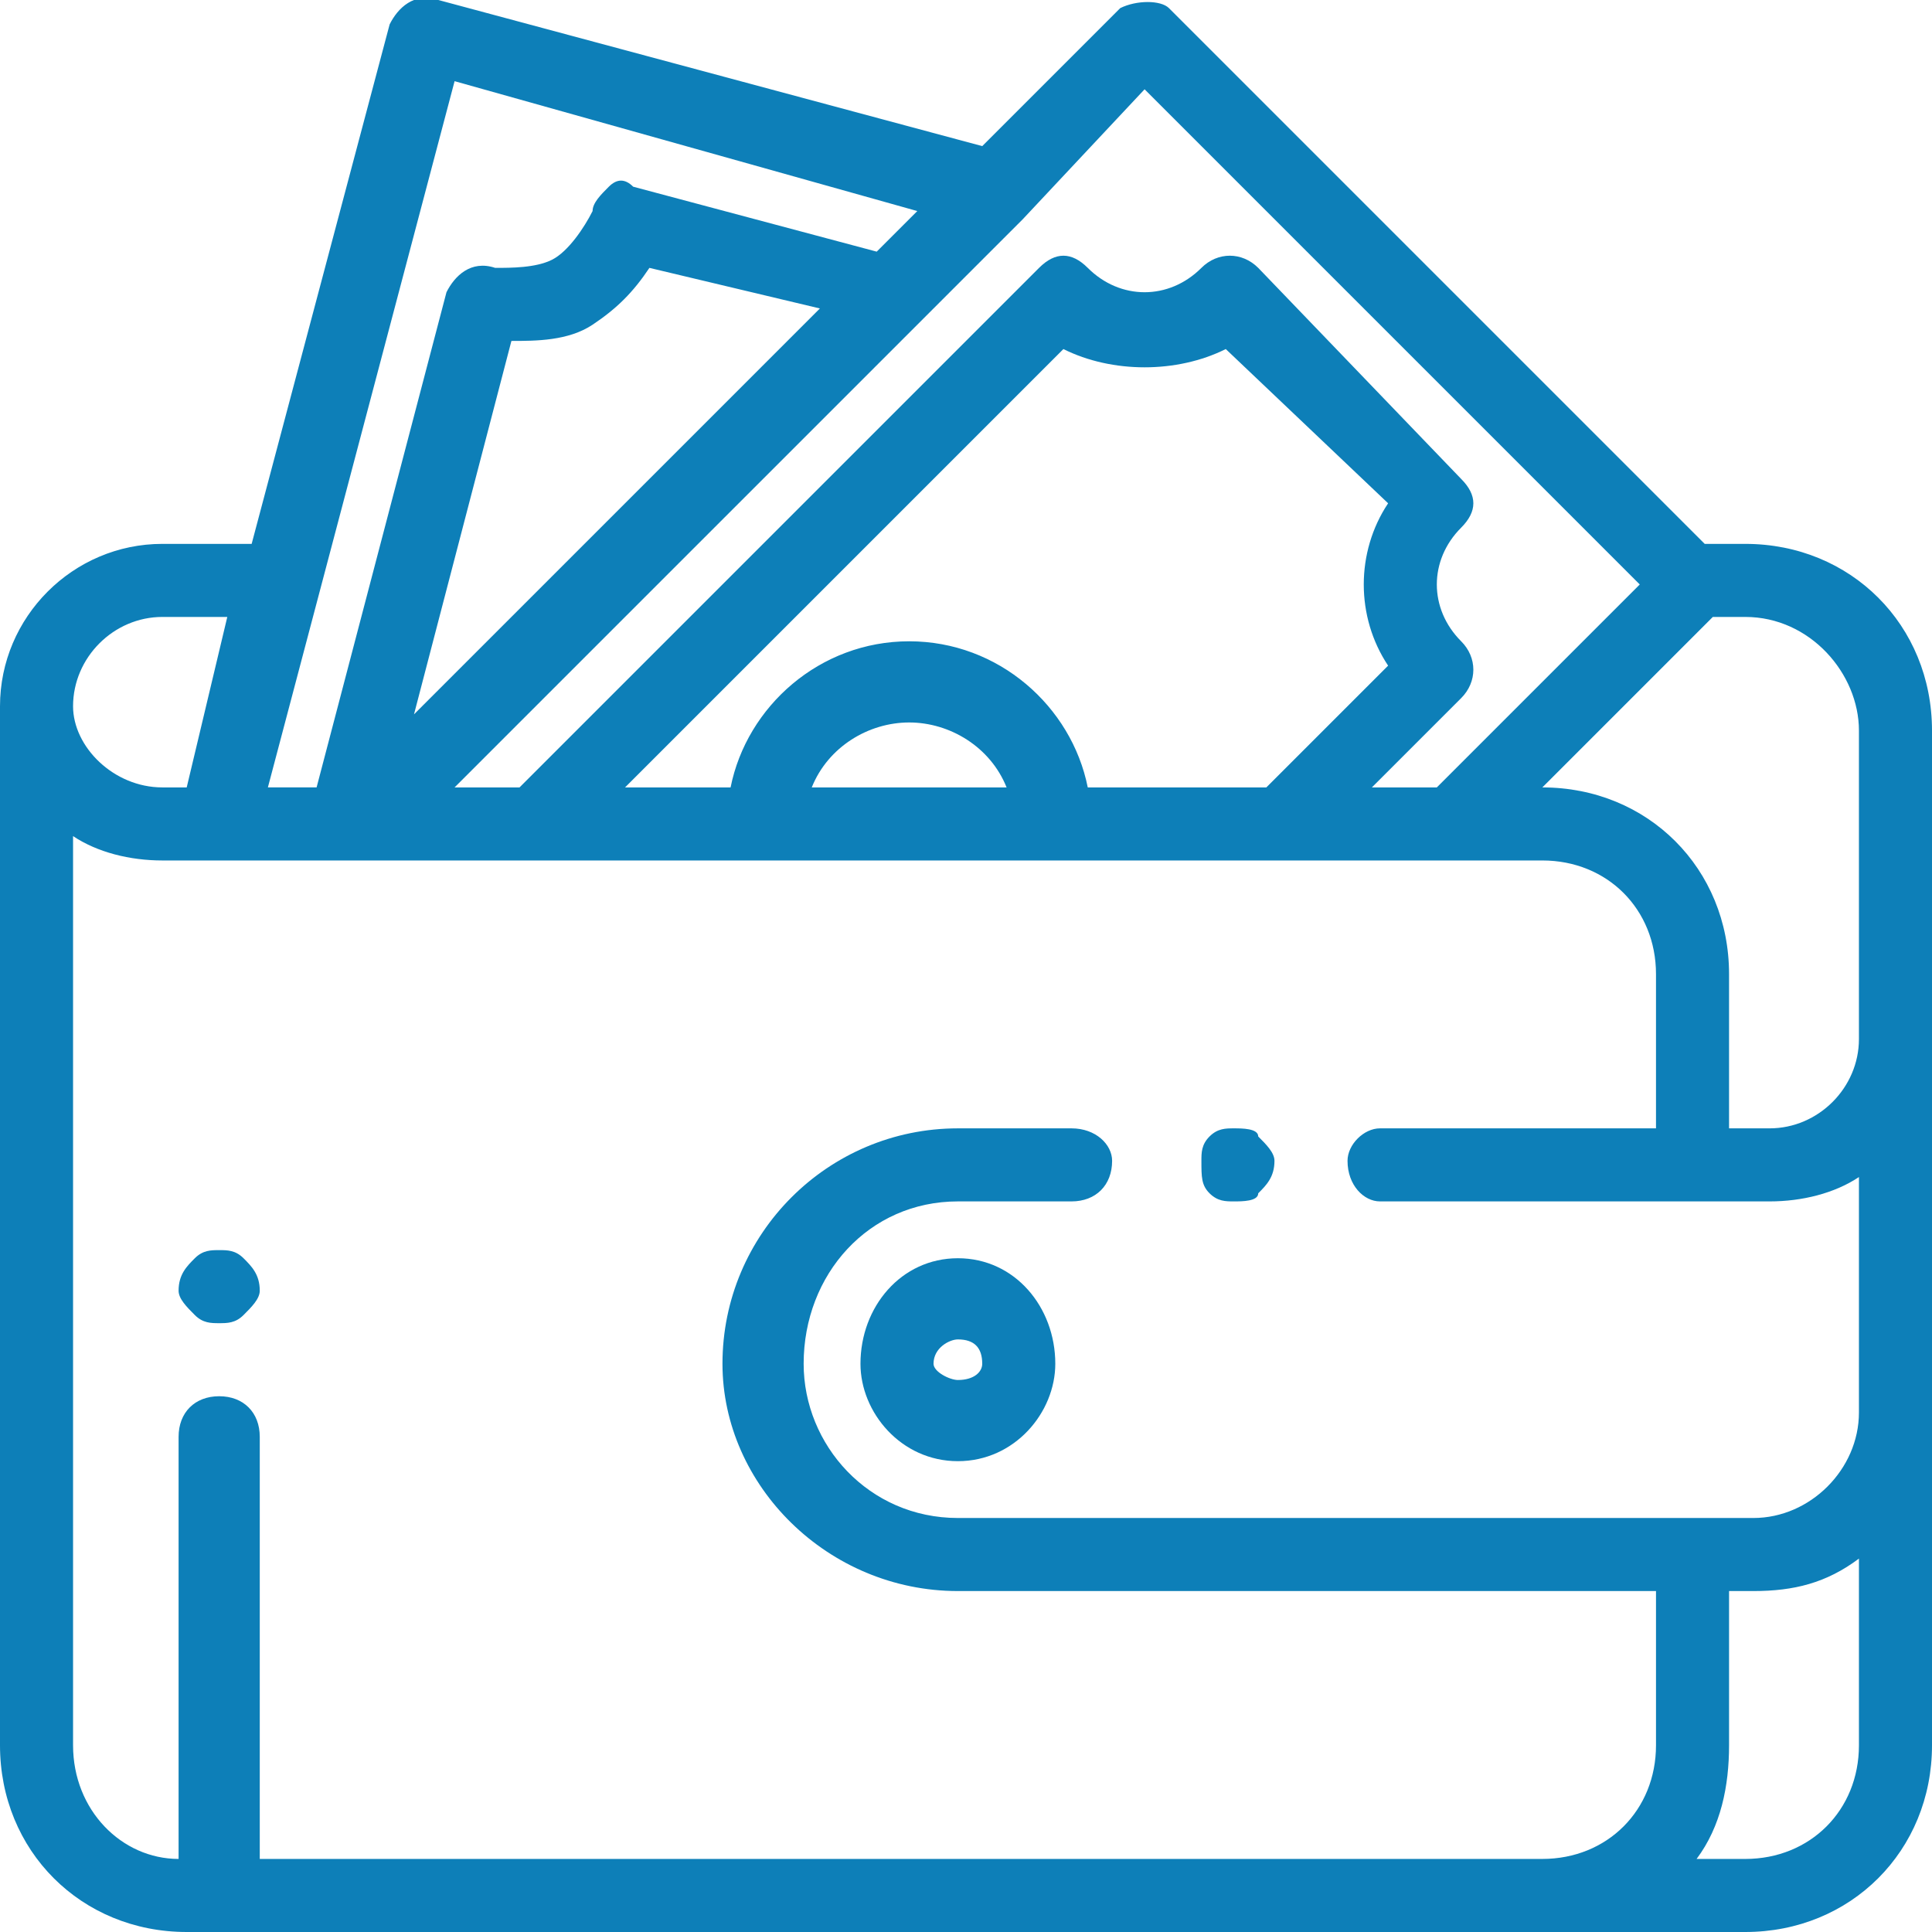 <?xml version="1.0" encoding="UTF-8"?>
<!DOCTYPE svg PUBLIC "-//W3C//DTD SVG 1.1//EN" "http://www.w3.org/Graphics/SVG/1.1/DTD/svg11.dtd">
<!-- Creator: CorelDRAW 2020 -->
<svg xmlns="http://www.w3.org/2000/svg" xml:space="preserve" width="52px" height="52px" version="1.1" style="shape-rendering:geometricPrecision; text-rendering:geometricPrecision; image-rendering:optimizeQuality; fill-rule:evenodd; clip-rule:evenodd"
viewBox="0 0 2.38 2.38"
 xmlns:xlink="http://www.w3.org/1999/xlink"
 xmlns:xodm="http://www.corel.com/coreldraw/odm/2003">
 <defs>
  <style type="text/css">
   <![CDATA[
    .fil0 {fill:#0D7FB8;fill-rule:nonzero}
   ]]>
  </style>
 </defs>
 <g id="Layer_x0020_1">
  <g id="_914032664">
   <path class="fil0" d="M1.18 1.7c-0.01,0 -0.03,-0.01 -0.03,-0.02 0,-0.02 0.02,-0.03 0.03,-0.03 0.02,0 0.03,0.01 0.03,0.03 0,0.01 -0.01,0.02 -0.03,0.02zm0 -0.15c-0.07,0 -0.12,0.06 -0.12,0.13 0,0.06 0.05,0.12 0.12,0.12 0.07,0 0.12,-0.06 0.12,-0.12 0,-0.07 -0.05,-0.13 -0.12,-0.13z"/>
   <path class="fil0" d="M1.52 1.48c0.01,0 0.03,0 0.03,-0.01 0.01,-0.01 0.02,-0.02 0.02,-0.04 0,-0.01 -0.01,-0.02 -0.02,-0.03 0,-0.01 -0.02,-0.01 -0.03,-0.01 -0.01,0 -0.02,0 -0.03,0.01 -0.01,0.01 -0.01,0.02 -0.01,0.03 0,0.02 0,0.03 0.01,0.04 0.01,0.01 0.02,0.01 0.03,0.01z"/>
   <path class="fil0" d="M2.15 2.29l-0.06 0c0.03,-0.04 0.04,-0.09 0.04,-0.14l0 -0.19 0.03 0c0.05,0 0.09,-0.01 0.13,-0.04l0 0.23c0,0.08 -0.06,0.14 -0.14,0.14zm-2.06 -0.14l0 -1.12c0.03,0.02 0.07,0.03 0.11,0.03l1.7 0c0.08,0 0.14,0.06 0.14,0.14l0 0.19 -0.34 0c-0.02,0 -0.04,0.02 -0.04,0.04 0,0.03 0.02,0.05 0.04,0.05l0.48 0c0.04,0 0.08,-0.01 0.11,-0.03l0 0.29c0,0.07 -0.06,0.13 -0.13,0.13l-0.98 0c-0.11,0 -0.19,-0.09 -0.19,-0.19 0,-0.11 0.08,-0.2 0.19,-0.2l0.14 0c0.03,0 0.05,-0.02 0.05,-0.05 0,-0.02 -0.02,-0.04 -0.05,-0.04l-0.14 0c-0.16,0 -0.29,0.13 -0.29,0.29 0,0.15 0.13,0.28 0.29,0.28l0.86 0 0 0.19c0,0.08 -0.06,0.14 -0.14,0.14l-1.58 0 0 -0.52c0,-0.03 -0.02,-0.05 -0.05,-0.05 -0.03,0 -0.05,0.02 -0.05,0.05l0 0.52c-0.07,0 -0.13,-0.06 -0.13,-0.14zm0.11 -1.39l0.08 0 -0.05 0.21 -0.03 0c-0.06,0 -0.11,-0.05 -0.11,-0.1 0,-0.06 0.05,-0.11 0.11,-0.11zm0.36 -0.66l0.57 0.16 -0.05 0.05 -0.3 -0.08c-0.01,-0.01 -0.02,-0.01 -0.03,0 -0.01,0.01 -0.02,0.02 -0.02,0.03 -0.01,0.02 -0.03,0.05 -0.05,0.06 -0.02,0.01 -0.05,0.01 -0.07,0.01 -0.03,-0.01 -0.05,0.01 -0.06,0.03l-0.16 0.61 -0.06 0 0.23 -0.87zm0.85 0.01l0.61 0.61 -0.25 0.25 -0.08 0 0.11 -0.11c0.02,-0.02 0.02,-0.05 0,-0.07 -0.04,-0.04 -0.04,-0.1 0,-0.14 0.02,-0.02 0.02,-0.04 0,-0.06l-0.25 -0.26c-0.02,-0.02 -0.05,-0.02 -0.07,0 -0.04,0.04 -0.1,0.04 -0.14,0 -0.02,-0.02 -0.04,-0.02 -0.06,0l-0.64 0.64 -0.08 0 0.7 -0.7c0,0 0,0 0,0l0.15 -0.16zm-0.71 0.58l-0.19 0.19 0.12 -0.46c0.03,0 0.07,0 0.1,-0.02 0.03,-0.02 0.05,-0.04 0.07,-0.07l0.21 0.05 -0.31 0.31zm0.3 0.28c0.02,-0.05 0.07,-0.08 0.12,-0.08 0.05,0 0.1,0.03 0.12,0.08l-0.24 0zm0.71 -0.15l-0.15 0.15 -0.22 0c-0.02,-0.1 -0.11,-0.18 -0.22,-0.18 -0.11,0 -0.2,0.08 -0.22,0.18l-0.13 0 0.54 -0.54c0.06,0.03 0.14,0.03 0.2,0l0.2 0.19c-0.04,0.06 -0.04,0.14 0,0.2zm0.58 0.08l0 0.38c0,0.06 -0.05,0.11 -0.11,0.11l-0.05 0 0 -0.19c0,-0.13 -0.1,-0.23 -0.23,-0.23l0.21 -0.21 0.04 0c0.08,0 0.14,0.07 0.14,0.14zm-0.14 -0.23l-0.05 0 -0.66 -0.66c-0.01,-0.01 -0.04,-0.01 -0.06,0l-0.17 0.17 -0.67 -0.18c-0.03,-0.01 -0.05,0.01 -0.06,0.03l-0.17 0.64 -0.11 0c-0.11,0 -0.2,0.09 -0.2,0.2 0,0 0,0 0,0 0,0.01 0,0.01 0,0.01l0 1.27c0,0.13 0.1,0.23 0.23,0.23l1.67 0c0,0 0,0 0,0l0.25 0c0.13,0 0.23,-0.1 0.23,-0.23l0 -1.25c0,-0.13 -0.1,-0.23 -0.23,-0.23z"/>
   <path class="fil0" d="M0.27 1.63c0.01,0 0.02,0 0.03,-0.01 0.01,-0.01 0.02,-0.02 0.02,-0.03 0,-0.02 -0.01,-0.03 -0.02,-0.04 -0.01,-0.01 -0.02,-0.01 -0.03,-0.01 -0.01,0 -0.02,0 -0.03,0.01 -0.01,0.01 -0.02,0.02 -0.02,0.04 0,0.01 0.01,0.02 0.02,0.03 0.01,0.01 0.02,0.01 0.03,0.01z"/>
  </g>
 </g>
</svg>
